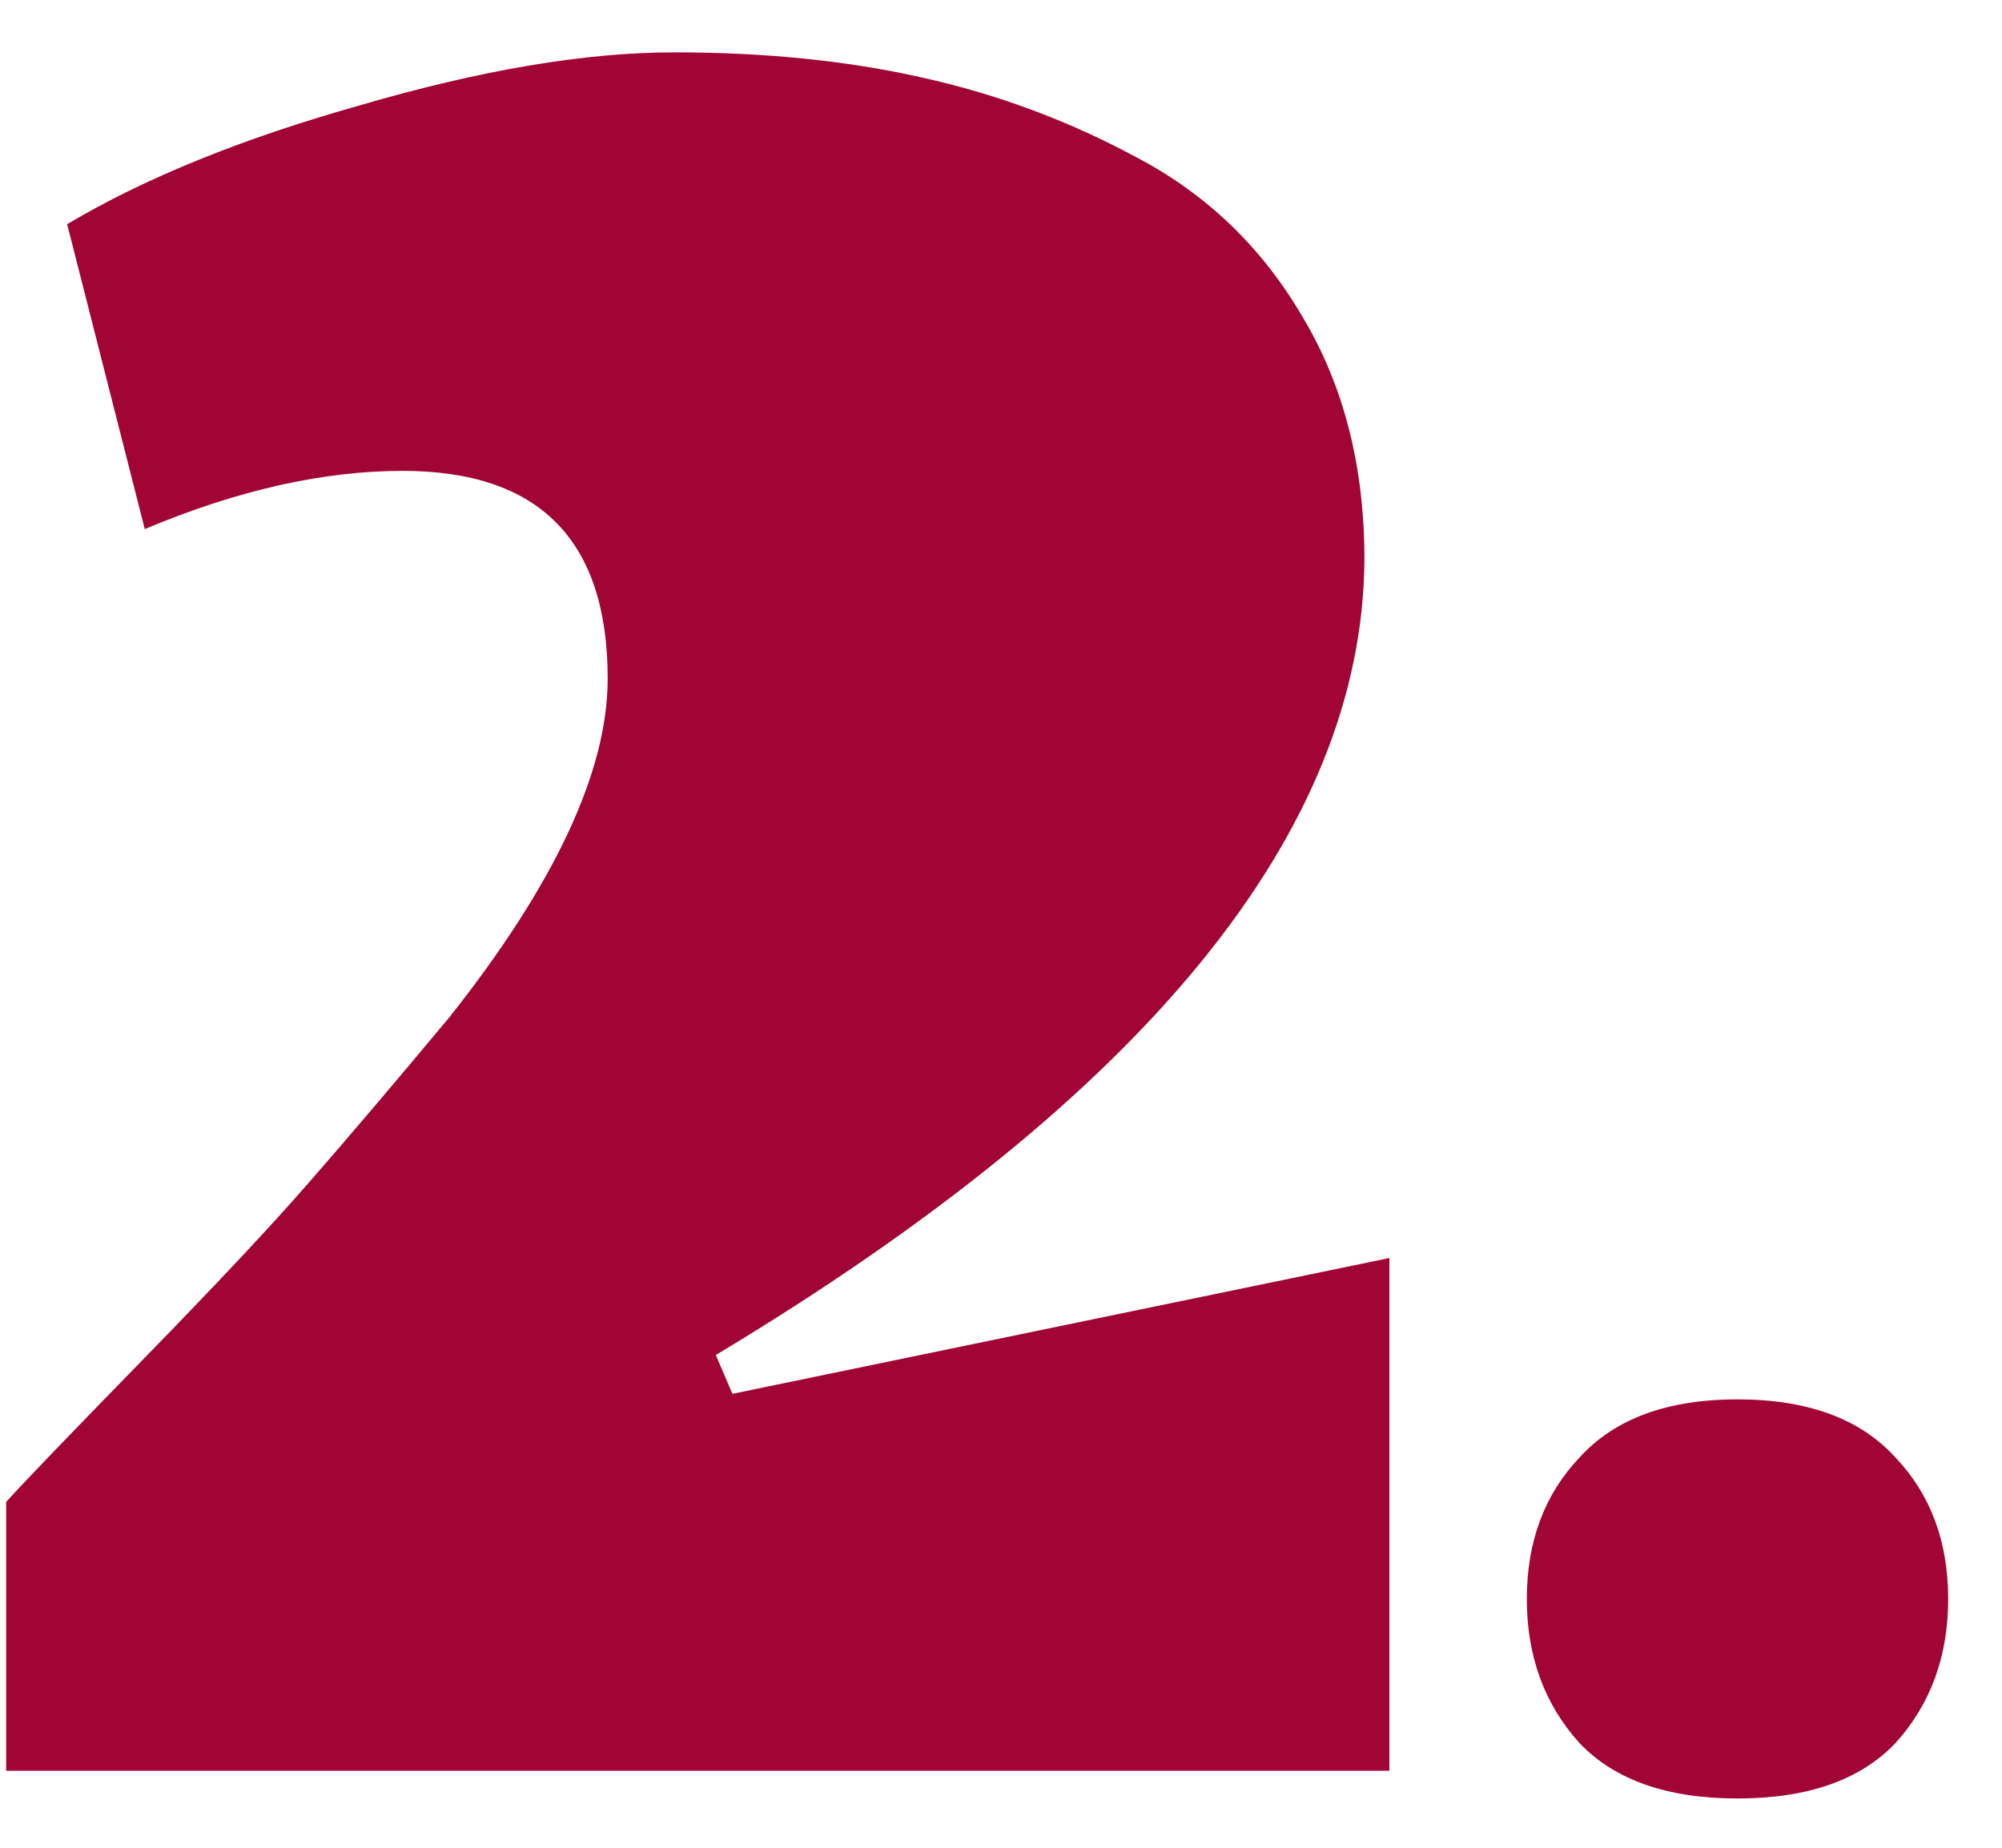 <svg width="26" height="24" viewBox="0 0 26 24" fill="none" xmlns="http://www.w3.org/2000/svg">
<path d="M18.044 23H0.08V19.508C0.296 19.268 0.884 18.656 1.844 17.672C2.804 16.688 3.524 15.92 4.004 15.368C4.508 14.792 5.12 14.072 5.84 13.208C7.208 11.48 7.892 10.016 7.892 8.816C7.892 7.016 7.004 6.116 5.228 6.116C4.196 6.116 3.08 6.368 1.88 6.872L0.872 2.912C1.88 2.312 3.152 1.796 4.688 1.364C6.248 0.908 7.604 0.68 8.756 0.68C9.932 0.68 11 0.788 11.96 1.004C12.944 1.22 13.88 1.568 14.768 2.048C15.68 2.528 16.4 3.224 16.928 4.136C17.456 5.024 17.72 6.068 17.72 7.268C17.696 10.796 14.888 14.24 9.296 17.6L9.512 18.104L18.044 16.34V23ZM20.513 18.932C20.969 18.428 21.653 18.176 22.565 18.176C23.477 18.176 24.161 18.428 24.617 18.932C25.073 19.412 25.301 20.024 25.301 20.768C25.301 21.512 25.073 22.136 24.617 22.64C24.161 23.12 23.477 23.36 22.565 23.36C21.653 23.36 20.969 23.12 20.513 22.64C20.057 22.136 19.829 21.512 19.829 20.768C19.829 20.024 20.057 19.412 20.513 18.932Z" fill="#A00535"/>
</svg>
